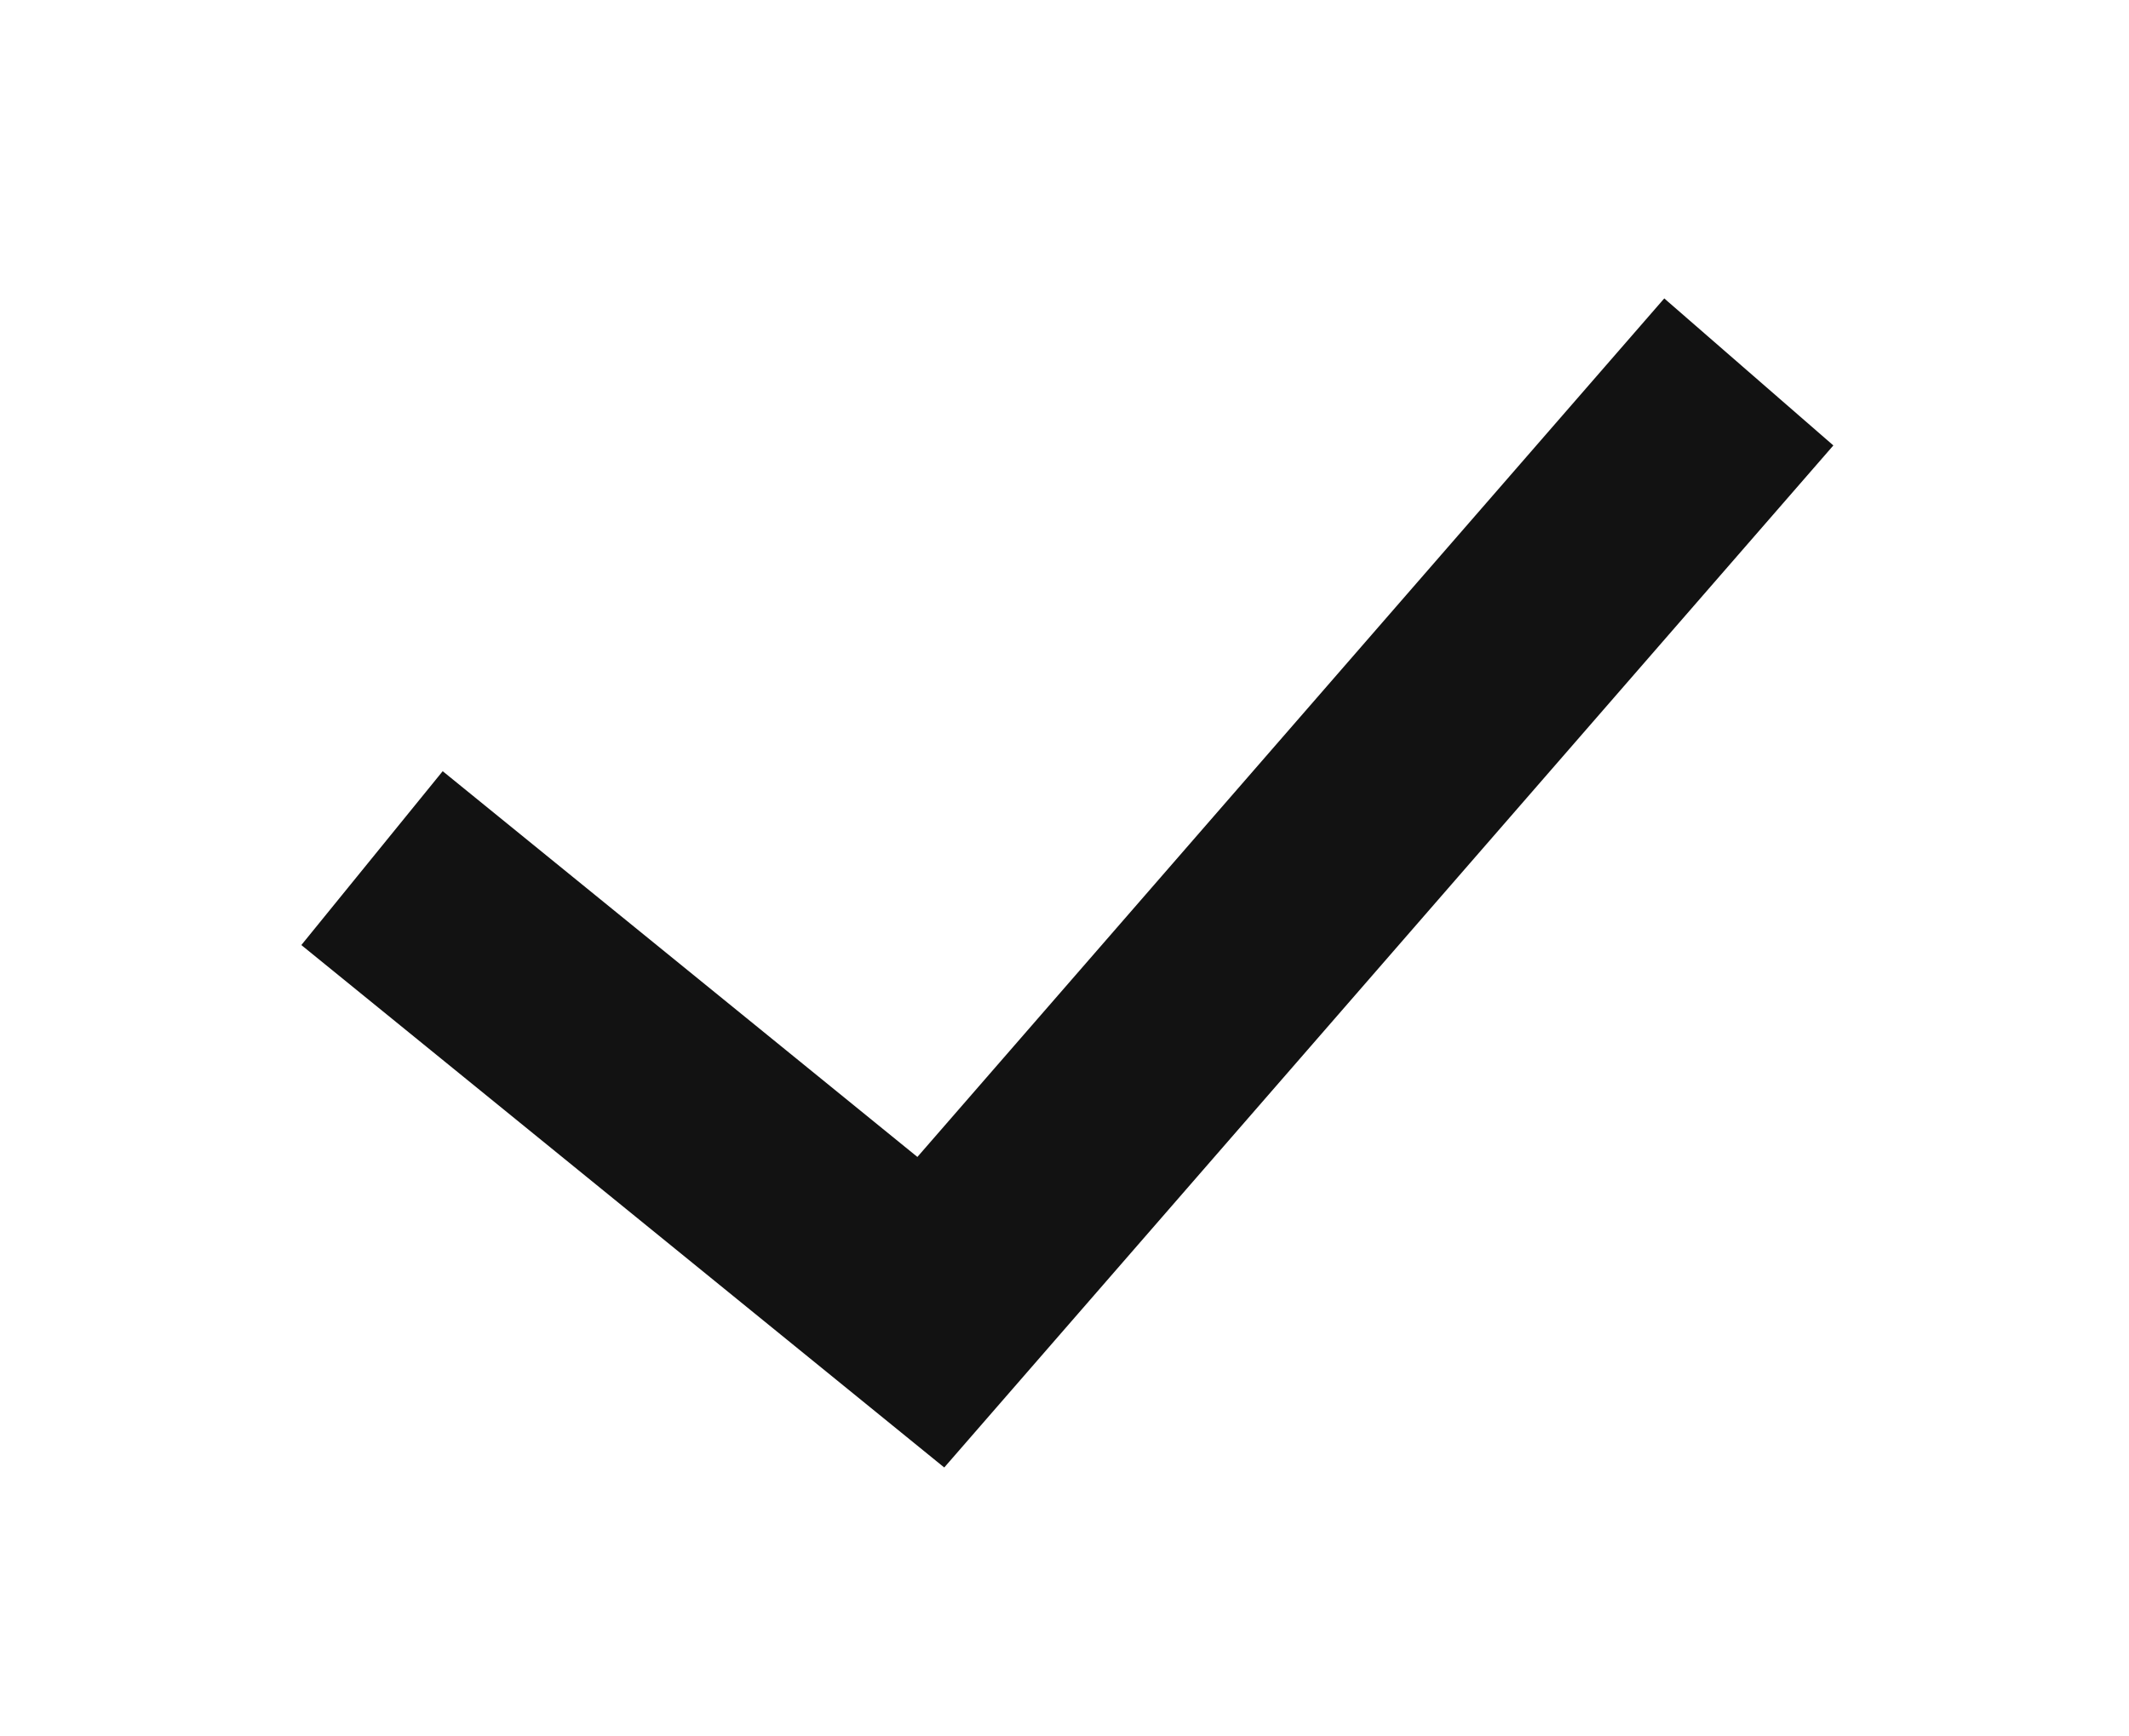 <svg width="38" height="31" viewBox="0 0 38 31" version="1.1" xmlns="http://www.w3.org/2000/svg"><path d="M6.64 15.32l9.974 8.107 14.6-16.787" id="Check" fill="none" stroke="#121212" stroke-width="4"/></svg>